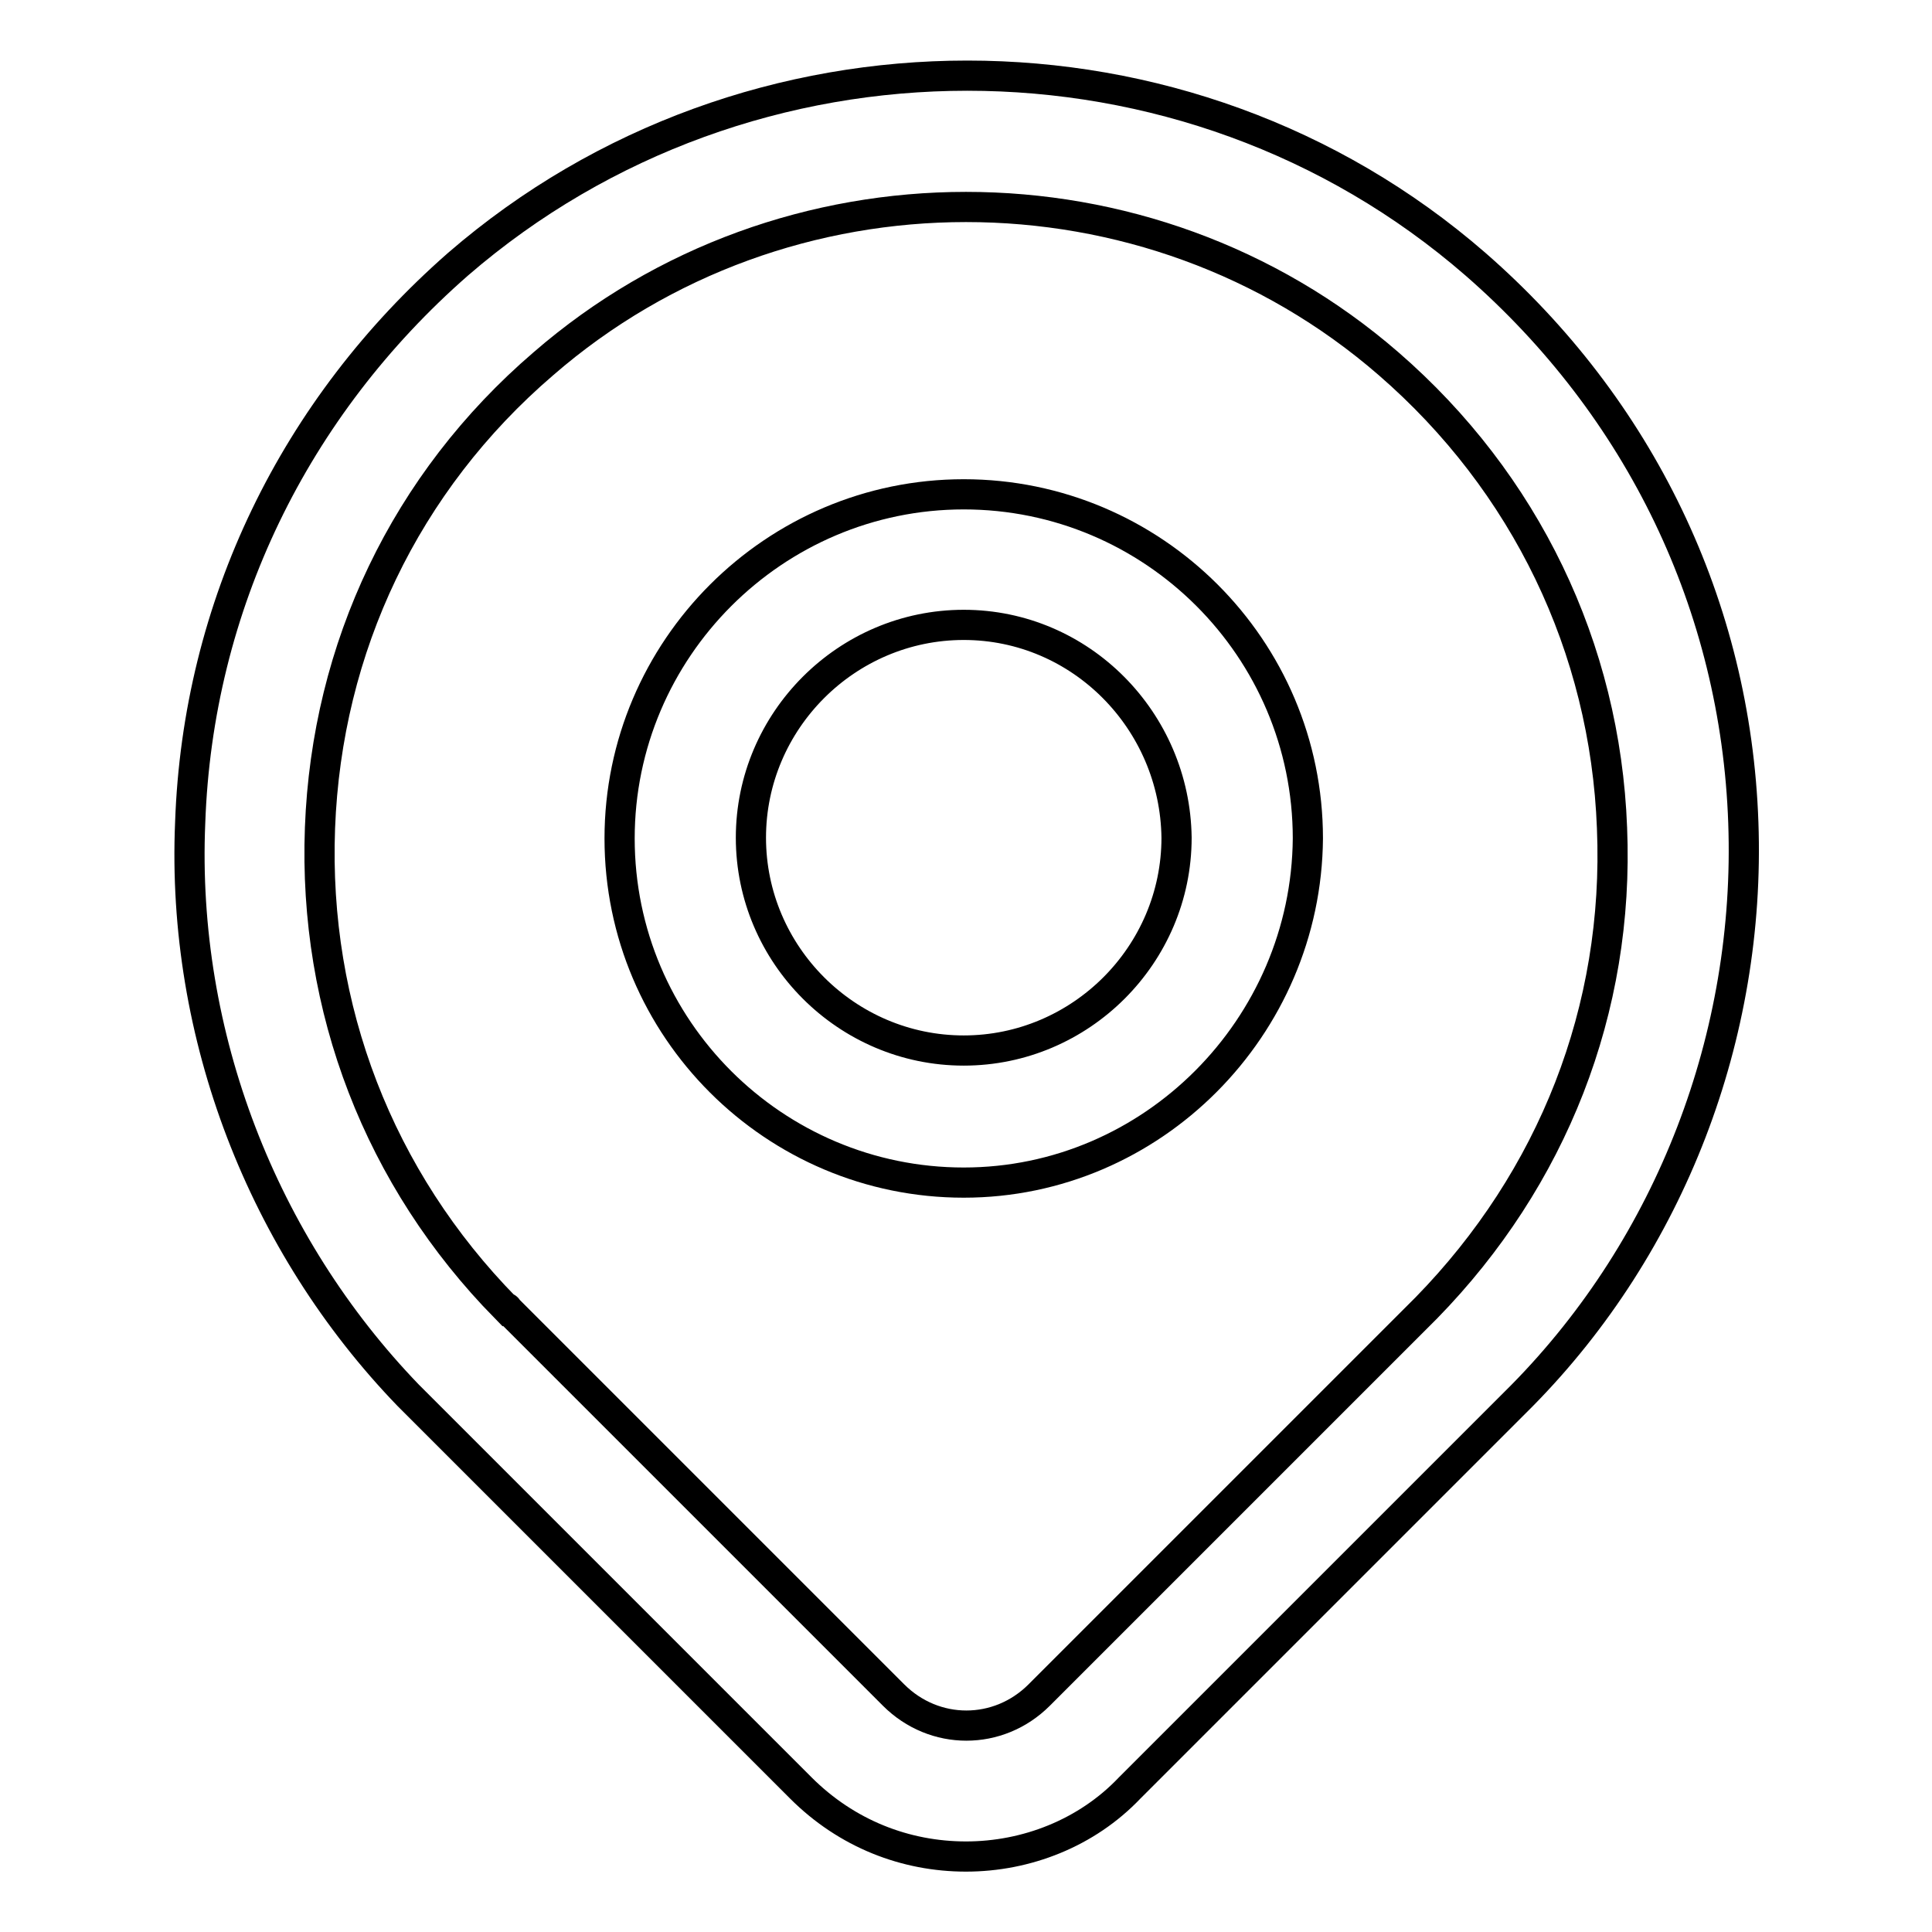 <?xml version="1.0" encoding="utf-8"?>
<!-- Svg Vector Icons : http://www.onlinewebfonts.com/icon -->
<!DOCTYPE svg PUBLIC "-//W3C//DTD SVG 1.1//EN" "http://www.w3.org/Graphics/SVG/1.1/DTD/svg11.dtd">
<svg version="1.1" xmlns="http://www.w3.org/2000/svg" xmlns:xlink="http://www.w3.org/1999/xlink" x="0px" y="0px" viewBox="0 0 256 256" enable-background="new 0 0 256 256" xml:space="preserve">
<g> <path stroke-width="4" fill-opacity="0" stroke="#000000"  d="M128,246c-8,0-15.8-3-21.9-9.1l-51.5-51.5l-0.5-0.5c-19.3-20-30.1-47.7-28.9-75.9c1-28.7,13.8-55,35.5-74 c38.5-33.3,96.5-33.3,134.8,0c21.8,19,34.5,45.3,35.5,74c1,28.2-9.6,55.9-29.3,75.9l-0.5,0.5l-51.5,51.5C144,242.9,136,246,128,246 L128,246z M67.4,173.6l51,51c5.4,5.4,13.9,5.4,19.3,0l51-51l0.3-0.3c16.7-17.1,25.6-39.5,24.6-63.6c-0.9-23.9-11.5-45.8-29.6-61.5 c-31.9-27.7-80.1-27.7-112,0c-18.3,15.7-28.7,37.6-29.6,61.5c-0.9,23.9,7.8,46.5,24.6,63.6C67.2,173.2,67.2,173.4,67.4,173.6z"/> <path stroke-width="4" fill-opacity="0" stroke="#000000"  d="M127.7,156.7c-25.1,0-45.6-20.4-45.6-45.6c0-25.1,20.5-45.6,45.6-45.6c25.1,0,45.6,20.4,45.6,45.6 C173.1,136.1,152.7,156.7,127.7,156.7z M127.7,82.8c-15.5,0-28.2,12.7-28.2,28.2c0,15.5,12.7,28.2,28.2,28.2 c15.5,0,28.2-12.7,28.2-28.2C155.7,95.5,143.2,82.8,127.7,82.8z"/></g>
</svg>
